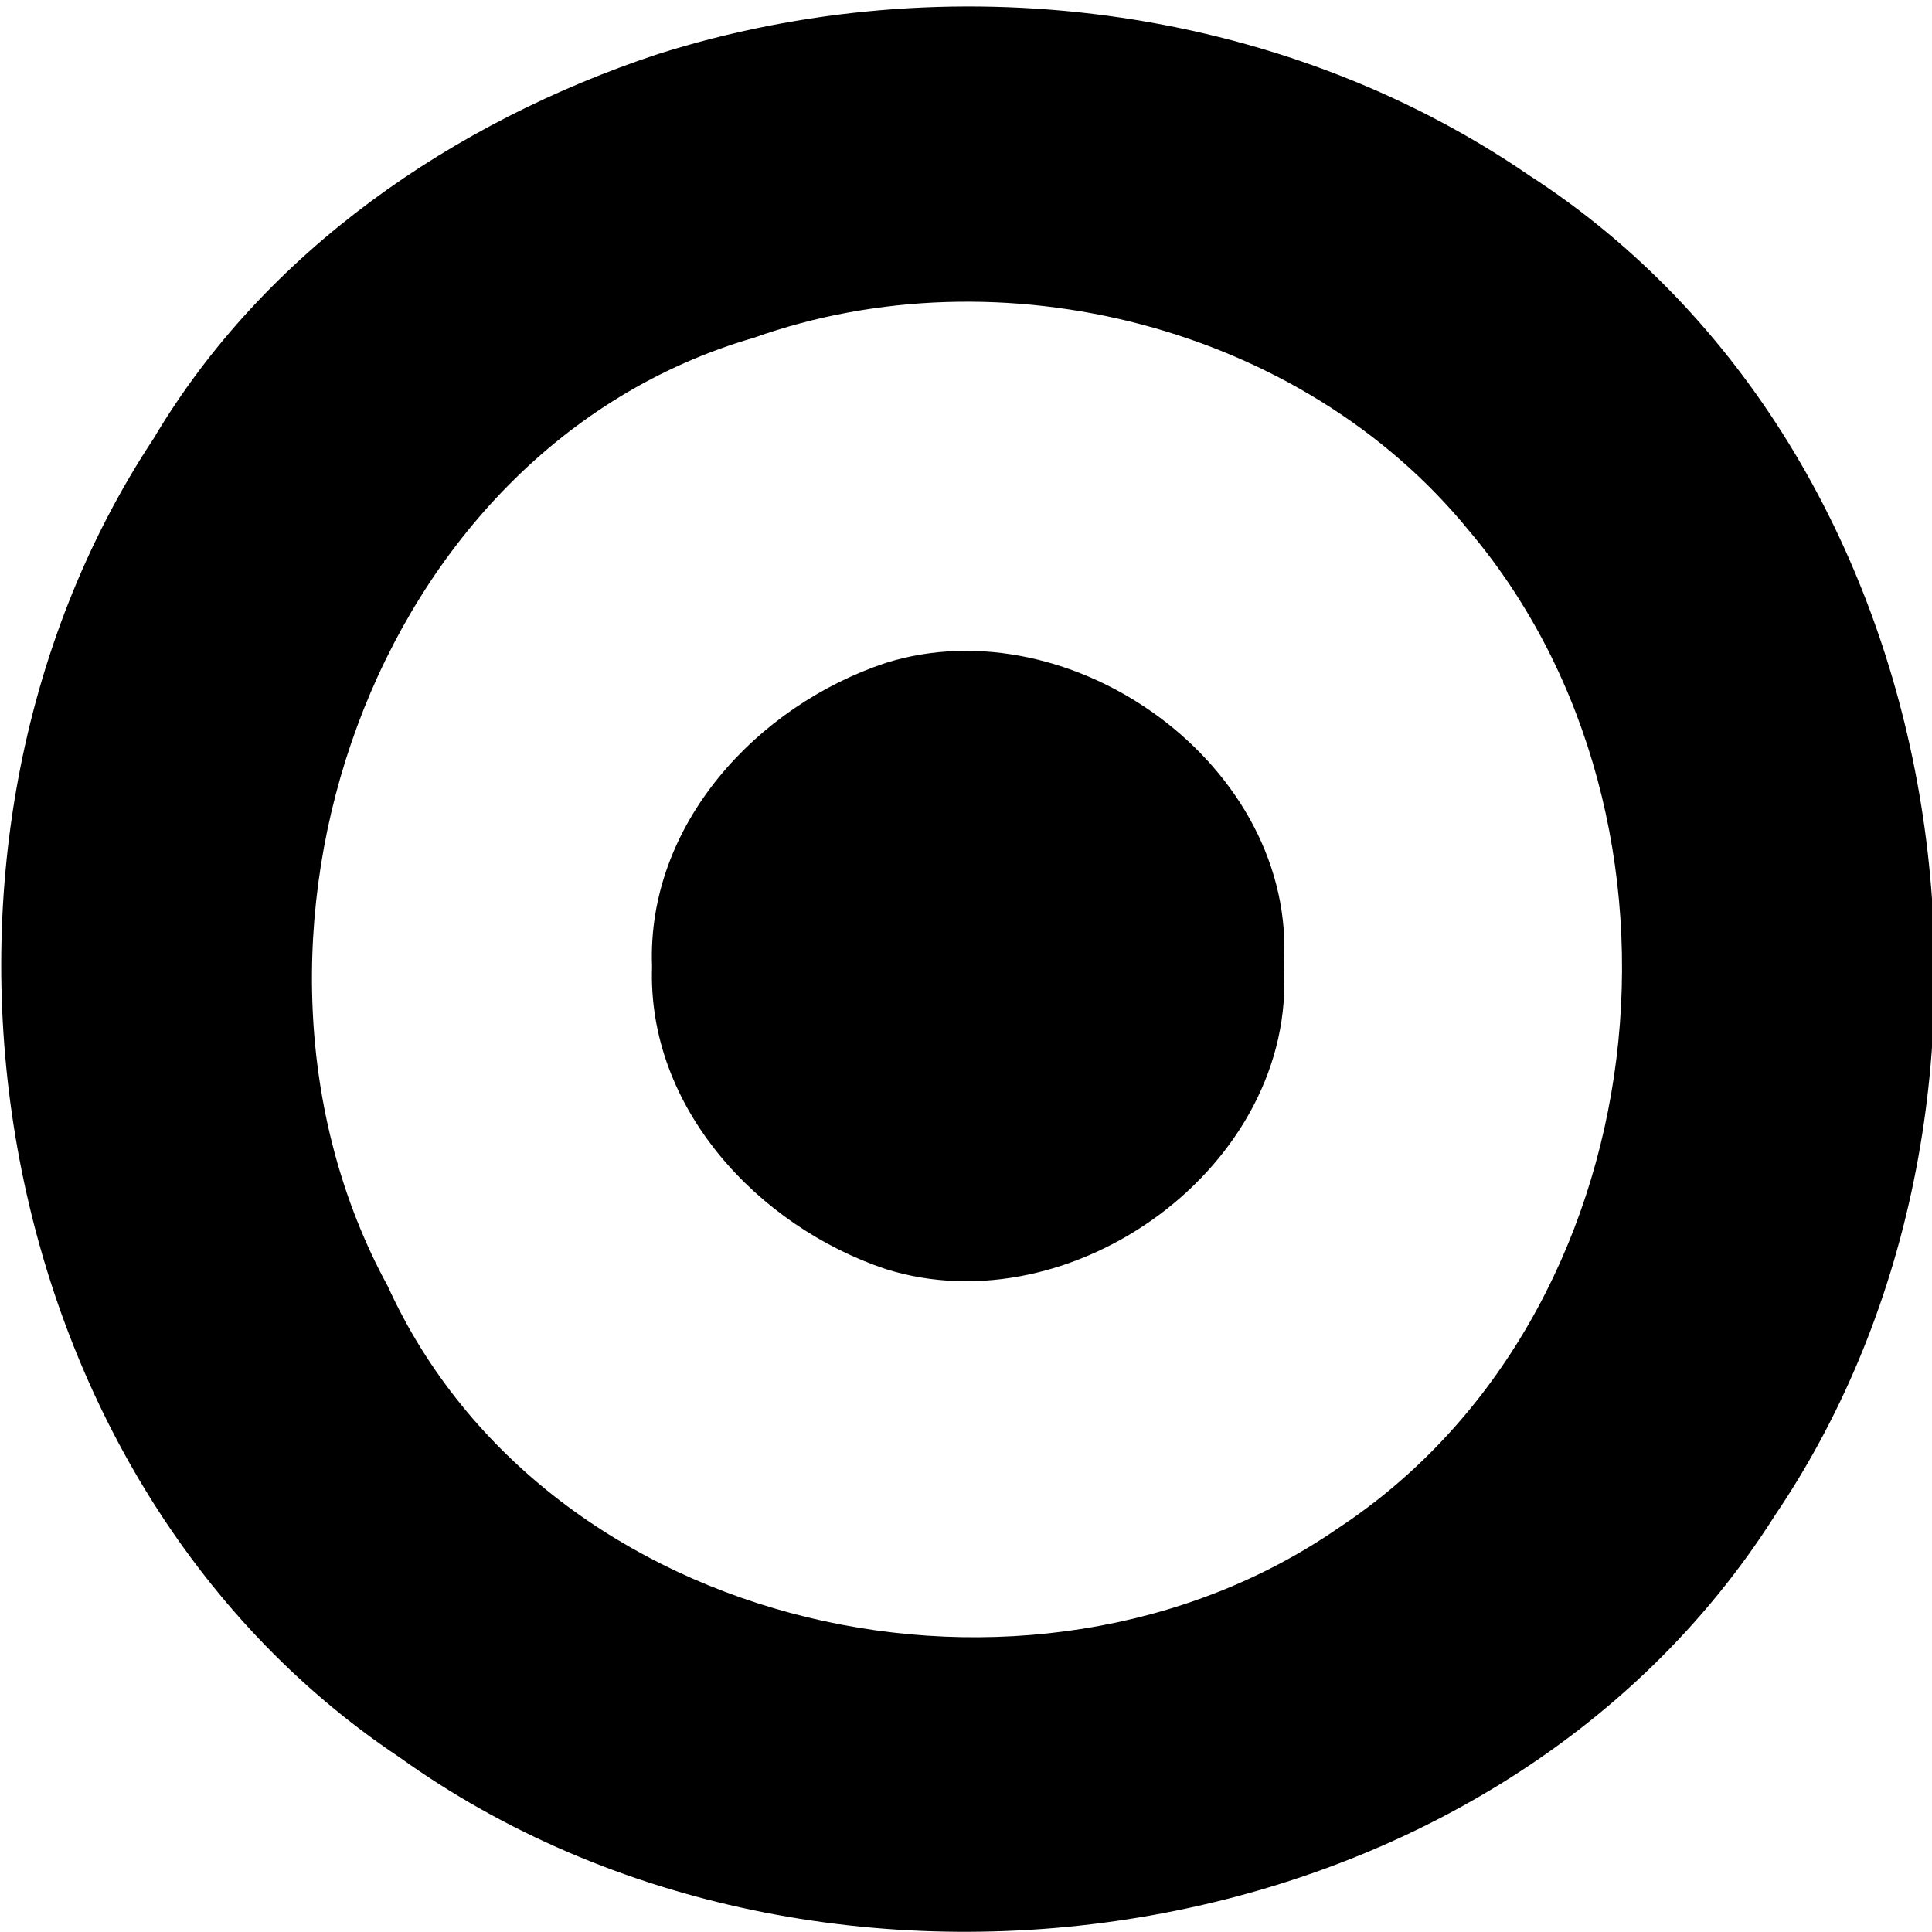 <?xml version="1.0" encoding="UTF-8" ?>
<!DOCTYPE svg PUBLIC "-//W3C//DTD SVG 1.1//EN" "http://www.w3.org/Graphics/SVG/1.1/DTD/svg11.dtd">
<svg width="60pt" height="60pt" viewBox="0 0 60 60" version="1.1" xmlns="http://www.w3.org/2000/svg">
<g id="#000000ff">
<path fill="#000000" opacity="1.00" d=" M 20.43 1.68 C 29.40 -1.16 39.68 0.09 47.48 5.44 C 60.87 14.08 63.87 34.14 55.13 47.05 C 46.34 60.94 25.50 63.98 12.40 54.57 C -0.57 45.91 -3.71 26.45 4.77 13.62 C 8.22 7.80 14.09 3.78 20.43 1.68 M 23.41 10.49 C 11.49 13.95 6.28 29.37 12.04 39.94 C 16.96 50.74 32.01 54.06 41.57 47.45 C 51.55 40.86 53.25 25.51 45.62 16.48 C 40.44 10.12 31.08 7.76 23.41 10.49 Z" />
<path fill="#000000" opacity="1.00" d=" M 27.50 20.59 C 33.29 18.77 40.30 23.79 39.87 30.00 C 40.28 36.20 33.30 41.24 27.50 39.41 C 23.54 38.08 20.10 34.40 20.25 30.02 C 20.08 25.61 23.51 21.92 27.50 20.59 Z" />
</g>
</svg>

